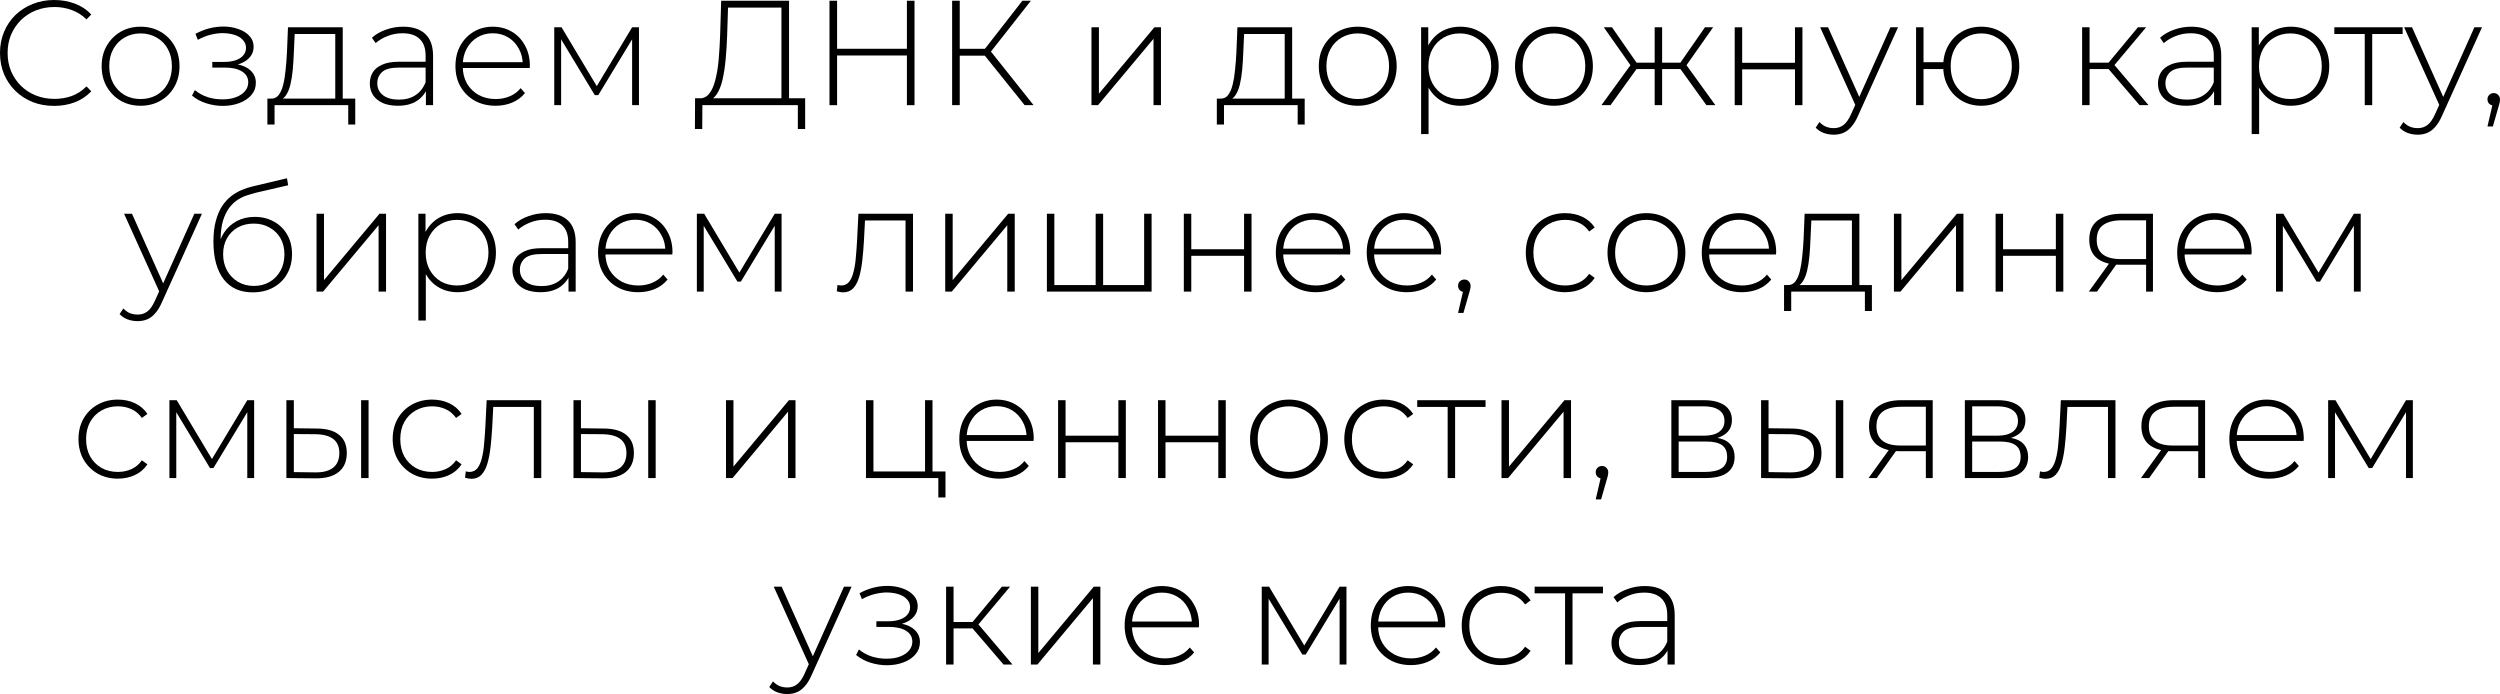 <?xml version="1.0" encoding="UTF-8"?> <svg xmlns="http://www.w3.org/2000/svg" viewBox="0 0 268.17 74.448" fill="none"><path d="M5.808 11.36C4.976 11.36 4.203 11.221 3.488 10.944C2.784 10.656 2.171 10.256 1.648 9.744C1.125 9.232 0.72 8.635 0.432 7.952C0.144 7.259 0 6.501 0 5.68C0 4.859 0.144 4.107 0.432 3.424C0.72 2.731 1.125 2.128 1.648 1.616C2.181 1.104 2.8 0.709 3.504 0.432C4.208 0.144 4.976 0 5.808 0C6.597 0 7.333 0.128 8.016 0.384C8.709 0.64 9.301 1.029 9.792 1.552L9.28 2.08C8.8 1.611 8.267 1.275 7.68 1.072C7.104 0.859 6.491 0.752 5.84 0.752C5.125 0.752 4.459 0.875 3.84 1.12C3.232 1.365 2.699 1.712 2.24 2.16C1.792 2.608 1.44 3.131 1.184 3.728C0.939 4.325 0.816 4.976 0.816 5.68C0.816 6.384 0.939 7.035 1.184 7.632C1.44 8.229 1.792 8.752 2.24 9.2C2.699 9.648 3.232 9.995 3.84 10.24C4.459 10.485 5.125 10.608 5.84 10.608C6.491 10.608 7.104 10.507 7.68 10.304C8.267 10.091 8.8 9.744 9.28 9.264L9.792 9.792C9.301 10.315 8.709 10.709 8.016 10.976C7.333 11.232 6.597 11.36 5.808 11.36Z" fill="black"></path><path d="M15.079 11.344C14.279 11.344 13.565 11.163 12.935 10.8C12.317 10.437 11.821 9.936 11.447 9.296C11.085 8.656 10.903 7.925 10.903 7.104C10.903 6.272 11.085 5.541 11.447 4.912C11.821 4.272 12.317 3.771 12.935 3.408C13.565 3.045 14.279 2.864 15.079 2.864C15.879 2.864 16.594 3.045 17.223 3.408C17.853 3.771 18.349 4.272 18.711 4.912C19.074 5.541 19.255 6.272 19.255 7.104C19.255 7.925 19.074 8.656 18.711 9.296C18.349 9.936 17.853 10.437 17.223 10.8C16.594 11.163 15.879 11.344 15.079 11.344ZM15.079 10.624C15.719 10.624 16.295 10.48 16.807 10.192C17.319 9.893 17.719 9.477 18.007 8.944C18.295 8.411 18.439 7.797 18.439 7.104C18.439 6.4 18.295 5.787 18.007 5.264C17.719 4.731 17.319 4.32 16.807 4.032C16.295 3.733 15.719 3.584 15.079 3.584C14.439 3.584 13.863 3.733 13.351 4.032C12.85 4.32 12.45 4.731 12.151 5.264C11.863 5.787 11.719 6.4 11.719 7.104C11.719 7.797 11.863 8.411 12.151 8.944C12.45 9.477 12.85 9.893 13.351 10.192C13.863 10.48 14.439 10.624 15.079 10.624Z" fill="black"></path><path d="M23.893 11.36C23.317 11.36 22.736 11.269 22.149 11.088C21.563 10.907 21.045 10.629 20.597 10.256L20.901 9.664C21.307 10.005 21.776 10.261 22.309 10.432C22.843 10.592 23.376 10.667 23.909 10.656C24.453 10.656 24.928 10.576 25.333 10.416C25.749 10.256 26.069 10.037 26.293 9.76C26.517 9.483 26.629 9.173 26.629 8.832C26.629 8.331 26.405 7.941 25.957 7.664C25.509 7.387 24.896 7.248 24.117 7.248H22.773V6.64H24.085C24.533 6.64 24.928 6.581 25.269 6.464C25.621 6.347 25.893 6.176 26.085 5.952C26.288 5.717 26.389 5.445 26.389 5.136C26.389 4.795 26.272 4.507 26.037 4.272C25.813 4.027 25.504 3.845 25.109 3.728C24.725 3.611 24.293 3.552 23.813 3.552C23.397 3.563 22.965 3.627 22.517 3.744C22.08 3.861 21.648 4.037 21.221 4.272L20.965 3.632C21.435 3.376 21.909 3.184 22.389 3.056C22.869 2.928 23.355 2.859 23.845 2.848C24.464 2.837 25.029 2.923 25.541 3.104C26.053 3.275 26.459 3.525 26.757 3.856C27.056 4.176 27.205 4.565 27.205 5.024C27.205 5.44 27.077 5.803 26.821 6.112C26.576 6.411 26.235 6.645 25.797 6.816C25.371 6.987 24.891 7.072 24.357 7.072L24.421 6.816C25.381 6.816 26.123 7.003 26.645 7.376C27.179 7.749 27.445 8.251 27.445 8.88C27.445 9.381 27.285 9.819 26.965 10.192C26.645 10.565 26.213 10.853 25.669 11.056C25.136 11.259 24.544 11.36 23.893 11.36Z" fill="black"></path><path d="M35.963 10.896V3.648H31.611L31.515 5.728C31.494 6.315 31.457 6.901 31.403 7.488C31.35 8.064 31.265 8.597 31.147 9.088C31.03 9.568 30.865 9.957 30.651 10.256C30.449 10.555 30.182 10.72 29.851 10.752L29.051 10.576C29.392 10.597 29.67 10.475 29.883 10.208C30.097 9.931 30.262 9.557 30.379 9.088C30.497 8.619 30.582 8.091 30.635 7.504C30.699 6.907 30.747 6.299 30.779 5.68L30.891 2.928H36.763V10.896H35.963ZM28.683 13.36V10.576H38.107V13.36H37.355V11.28H29.451V13.36H28.683Z" fill="black"></path><path d="M45.686 11.28V9.376L45.654 9.088V5.952C45.654 5.173 45.441 4.581 45.014 4.176C44.598 3.771 43.985 3.568 43.174 3.568C42.598 3.568 42.059 3.669 41.558 3.872C41.067 4.064 40.646 4.315 40.294 4.624L39.894 4.048C40.31 3.675 40.811 3.387 41.398 3.184C41.985 2.971 42.598 2.864 43.238 2.864C44.273 2.864 45.067 3.125 45.622 3.648C46.177 4.171 46.454 4.949 46.454 5.984V11.28H45.686ZM42.678 11.344C42.059 11.344 41.521 11.248 41.062 11.056C40.614 10.853 40.267 10.571 40.022 10.208C39.787 9.845 39.67 9.429 39.67 8.96C39.67 8.533 39.766 8.149 39.958 7.808C40.161 7.456 40.491 7.173 40.95 6.96C41.409 6.736 42.022 6.624 42.79 6.624H45.862V7.248H42.806C41.942 7.248 41.334 7.408 40.982 7.728C40.641 8.048 40.47 8.448 40.47 8.928C40.47 9.461 40.673 9.888 41.078 10.208C41.483 10.528 42.054 10.688 42.79 10.688C43.494 10.688 44.086 10.528 44.566 10.208C45.057 9.888 45.419 9.424 45.654 8.816L45.878 9.36C45.654 9.968 45.27 10.453 44.726 10.816C44.193 11.168 43.51 11.344 42.678 11.344Z" fill="black"></path><path d="M53.16 11.344C52.318 11.344 51.571 11.163 50.92 10.8C50.28 10.437 49.774 9.936 49.4 9.296C49.038 8.656 48.856 7.925 48.856 7.104C48.856 6.272 49.027 5.541 49.368 4.912C49.72 4.272 50.2 3.771 50.808 3.408C51.416 3.045 52.099 2.864 52.856 2.864C53.614 2.864 54.291 3.04 54.888 3.392C55.496 3.744 55.971 4.24 56.312 4.88C56.664 5.509 56.84 6.24 56.84 7.072C56.84 7.104 56.835 7.141 56.824 7.184C56.824 7.216 56.824 7.253 56.824 7.296H49.448V6.672H56.392L56.072 6.976C56.083 6.325 55.944 5.744 55.656 5.232C55.379 4.709 55 4.304 54.52 4.016C54.04 3.717 53.486 3.568 52.856 3.568C52.238 3.568 51.683 3.717 51.192 4.016C50.712 4.304 50.334 4.709 50.056 5.232C49.779 5.744 49.64 6.331 49.64 6.992V7.136C49.64 7.819 49.79 8.427 50.088 8.96C50.398 9.483 50.819 9.893 51.352 10.192C51.886 10.48 52.494 10.624 53.176 10.624C53.71 10.624 54.206 10.528 54.664 10.336C55.134 10.144 55.528 9.851 55.848 9.456L56.312 9.984C55.95 10.432 55.491 10.773 54.936 11.008C54.392 11.232 53.8 11.344 53.16 11.344Z" fill="black"></path><path d="M59.454 11.28V2.928H60.238L64.19 9.536H63.838L67.806 2.928H68.542V11.28H67.806V3.888L67.966 3.952L64.174 10.208H63.806L59.998 3.904L60.19 3.872V11.28H59.454Z" fill="black"></path><path d="M83.823 10.88V0.816H78.095L77.999 3.824C77.967 4.709 77.913 5.557 77.839 6.368C77.764 7.179 77.652 7.909 77.503 8.56C77.353 9.2 77.145 9.717 76.879 10.112C76.623 10.507 76.297 10.72 75.903 10.752L74.959 10.544C75.407 10.576 75.769 10.421 76.047 10.08C76.335 9.739 76.559 9.253 76.719 8.624C76.889 7.995 77.012 7.264 77.087 6.432C77.161 5.6 77.215 4.709 77.247 3.76L77.359 0.08H84.639V10.88H83.823ZM74.543 13.84L74.559 10.544H86.367V13.84H85.583V11.28H75.343L75.327 13.84H74.543Z" fill="black"></path><path d="M97.281 0.08H98.097V11.28H97.281V0.08ZM89.793 11.28H88.977V0.08H89.793V11.28ZM97.377 5.952H89.697V5.232H97.377V5.952Z" fill="black"></path><path d="M109.909 11.28L105.381 5.648L106.069 5.248L110.869 11.28H109.909ZM102.133 11.28V0.08H102.949V11.28H102.133ZM102.677 5.968V5.232H106.085V5.968H102.677ZM106.117 5.76L105.365 5.6L109.669 0.08H110.581L106.117 5.76Z" fill="black"></path><path d="M117.079 11.28V2.928H117.879V10.048L123.831 2.928H124.535V11.28H123.735V4.16L117.783 11.28H117.079Z" fill="black"></path><path d="M137.807 10.896V3.648H133.455L133.359 5.728C133.338 6.315 133.3 6.901 133.247 7.488C133.194 8.064 133.108 8.597 132.991 9.088C132.874 9.568 132.708 9.957 132.495 10.256C132.292 10.555 132.026 10.72 131.695 10.752L130.895 10.576C131.236 10.597 131.514 10.475 131.727 10.208C131.94 9.931 132.106 9.557 132.223 9.088C132.34 8.619 132.426 8.091 132.479 7.504C132.543 6.907 132.591 6.299 132.623 5.68L132.735 2.928H138.607V10.896H137.807ZM130.527 13.36V10.576H139.951V13.36H139.199V11.28H131.295V13.36H130.527Z" fill="black"></path><path d="M145.642 11.344C144.842 11.344 144.127 11.163 143.498 10.8C142.879 10.437 142.383 9.936 142.01 9.296C141.647 8.656 141.466 7.925 141.466 7.104C141.466 6.272 141.647 5.541 142.01 4.912C142.383 4.272 142.879 3.771 143.498 3.408C144.127 3.045 144.842 2.864 145.642 2.864C146.442 2.864 147.156 3.045 147.786 3.408C148.415 3.771 148.911 4.272 149.274 4.912C149.636 5.541 149.818 6.272 149.818 7.104C149.818 7.925 149.636 8.656 149.274 9.296C148.911 9.936 148.415 10.437 147.786 10.8C147.156 11.163 146.442 11.344 145.642 11.344ZM145.642 10.624C146.282 10.624 146.858 10.48 147.37 10.192C147.882 9.893 148.282 9.477 148.57 8.944C148.858 8.411 149.002 7.797 149.002 7.104C149.002 6.4 148.858 5.787 148.57 5.264C148.282 4.731 147.882 4.32 147.37 4.032C146.858 3.733 146.282 3.584 145.642 3.584C145.002 3.584 144.426 3.733 143.914 4.032C143.412 4.32 143.012 4.731 142.714 5.264C142.426 5.787 142.282 6.4 142.282 7.104C142.282 7.797 142.426 8.411 142.714 8.944C143.012 9.477 143.412 9.893 143.914 10.192C144.426 10.48 145.002 10.624 145.642 10.624Z" fill="black"></path><path d="M156.631 11.344C155.895 11.344 155.228 11.173 154.631 10.832C154.045 10.491 153.575 10.005 153.223 9.376C152.882 8.736 152.711 7.979 152.711 7.104C152.711 6.229 152.882 5.477 153.223 4.848C153.575 4.208 154.045 3.717 154.631 3.376C155.228 3.035 155.895 2.864 156.631 2.864C157.42 2.864 158.125 3.045 158.743 3.408C159.372 3.76 159.863 4.256 160.215 4.896C160.578 5.536 160.759 6.272 160.759 7.104C160.759 7.936 160.578 8.672 160.215 9.312C159.863 9.952 159.372 10.453 158.743 10.816C158.125 11.168 157.42 11.344 156.631 11.344ZM152.439 14.384V2.928H153.207V5.664L153.079 7.12L153.239 8.576V14.384H152.439ZM156.583 10.624C157.223 10.624 157.799 10.48 158.311 10.192C158.823 9.893 159.223 9.477 159.511 8.944C159.81 8.411 159.959 7.797 159.959 7.104C159.959 6.4 159.81 5.787 159.511 5.264C159.223 4.731 158.823 4.32 158.311 4.032C157.799 3.733 157.223 3.584 156.583 3.584C155.943 3.584 155.367 3.733 154.855 4.032C154.354 4.32 153.954 4.731 153.655 5.264C153.367 5.787 153.223 6.4 153.223 7.104C153.223 7.797 153.367 8.411 153.655 8.944C153.954 9.477 154.354 9.893 154.855 10.192C155.367 10.48 155.943 10.624 156.583 10.624Z" fill="black"></path><path d="M166.689 11.344C165.889 11.344 165.174 11.163 164.545 10.8C163.926 10.437 163.43 9.936 163.057 9.296C162.694 8.656 162.513 7.925 162.513 7.104C162.513 6.272 162.694 5.541 163.057 4.912C163.43 4.272 163.926 3.771 164.545 3.408C165.174 3.045 165.889 2.864 166.689 2.864C167.489 2.864 168.203 3.045 168.833 3.408C169.462 3.771 169.958 4.272 170.321 4.912C170.683 5.541 170.865 6.272 170.865 7.104C170.865 7.925 170.683 8.656 170.321 9.296C169.958 9.936 169.462 10.437 168.833 10.8C168.203 11.163 167.489 11.344 166.689 11.344ZM166.689 10.624C167.329 10.624 167.905 10.48 168.417 10.192C168.929 9.893 169.329 9.477 169.617 8.944C169.905 8.411 170.049 7.797 170.049 7.104C170.049 6.4 169.905 5.787 169.617 5.264C169.329 4.731 168.929 4.32 168.417 4.032C167.905 3.733 167.329 3.584 166.689 3.584C166.049 3.584 165.473 3.733 164.961 4.032C164.459 4.32 164.059 4.731 163.761 5.264C163.473 5.787 163.329 6.4 163.329 7.104C163.329 7.797 163.473 8.411 163.761 8.944C164.059 9.477 164.459 9.893 164.961 10.192C165.473 10.48 166.049 10.624 166.689 10.624Z" fill="black"></path><path d="M183.045 11.28L180.037 7.104L180.709 6.72L184.005 11.28H183.045ZM178.021 7.408V6.72H180.613V7.408H178.021ZM180.773 7.184L180.021 7.056L182.885 2.928H183.765L180.773 7.184ZM172.757 11.28H171.781L175.093 6.72L175.765 7.104L172.757 11.28ZM178.293 11.28H177.493V2.928H178.293V11.28ZM177.749 7.408H175.173V6.72H177.749V7.408ZM175.029 7.184L172.037 2.928H172.917L175.781 7.056L175.029 7.184Z" fill="black"></path><path d="M186.079 11.28V2.928H186.879V6.736H192.544V2.928H193.343V11.28H192.544V7.44H186.879V11.28H186.079Z" fill="black"></path><path d="M196.702 14.448C196.318 14.448 195.955 14.384 195.614 14.256C195.283 14.128 195.001 13.941 194.766 13.696L195.166 13.088C195.379 13.312 195.609 13.477 195.854 13.584C196.11 13.691 196.398 13.744 196.718 13.744C197.102 13.744 197.438 13.637 197.726 13.424C198.025 13.211 198.302 12.821 198.558 12.256L199.134 10.976L199.246 10.832L202.782 2.928H203.598L199.31 12.416C199.086 12.928 198.841 13.328 198.574 13.616C198.318 13.915 198.035 14.128 197.726 14.256C197.417 14.384 197.075 14.448 196.702 14.448ZM199.118 11.488L195.246 2.928H196.094L199.614 10.784L199.118 11.488Z" fill="black"></path><path d="M205.533 11.28V2.928H206.332V6.672H208.893V7.408H206.332V11.28H205.533ZM212.525 11.344C211.746 11.344 211.047 11.163 210.428 10.8C209.81 10.437 209.324 9.936 208.973 9.296C208.62 8.656 208.445 7.925 208.445 7.104C208.445 6.272 208.62 5.541 208.973 4.912C209.324 4.272 209.81 3.771 210.428 3.408C211.047 3.045 211.746 2.864 212.525 2.864C213.314 2.864 214.013 3.045 214.62 3.408C215.239 3.771 215.725 4.272 216.076 4.912C216.429 5.541 216.605 6.272 216.605 7.104C216.605 7.925 216.429 8.656 216.076 9.296C215.725 9.936 215.239 10.437 214.62 10.8C214.013 11.163 213.314 11.344 212.525 11.344ZM212.525 10.64C213.154 10.64 213.714 10.491 214.205 10.192C214.706 9.893 215.095 9.477 215.372 8.944C215.661 8.411 215.805 7.797 215.805 7.104C215.805 6.4 215.661 5.787 215.372 5.264C215.095 4.731 214.706 4.32 214.205 4.032C213.714 3.733 213.154 3.584 212.525 3.584C211.906 3.584 211.346 3.733 210.845 4.032C210.343 4.32 209.949 4.731 209.66 5.264C209.383 5.787 209.245 6.4 209.245 7.104C209.245 7.797 209.383 8.411 209.66 8.944C209.949 9.477 210.343 9.893 210.845 10.192C211.346 10.491 211.906 10.64 212.525 10.64Z" fill="black"></path><path d="M229.505 11.28L225.921 7.104L226.593 6.72L230.465 11.28H229.505ZM223.345 11.28V2.928H224.145V11.28H223.345ZM223.889 7.408V6.72H226.513V7.408H223.889ZM226.641 7.184L225.905 7.056L229.329 2.928H230.209L226.641 7.184Z" fill="black"></path><path d="M237.499 11.28V9.376L237.467 9.088V5.952C237.467 5.173 237.253 4.581 236.827 4.176C236.41 3.771 235.797 3.568 234.987 3.568C234.411 3.568 233.872 3.669 233.371 3.872C232.88 4.064 232.459 4.315 232.106 4.624L231.707 4.048C232.122 3.675 232.624 3.387 233.211 3.184C233.797 2.971 234.411 2.864 235.051 2.864C236.085 2.864 236.88 3.125 237.435 3.648C237.989 4.171 238.267 4.949 238.267 5.984V11.28H237.499ZM234.49 11.344C233.872 11.344 233.333 11.248 232.874 11.056C232.427 10.853 232.08 10.571 231.835 10.208C231.6 9.845 231.482 9.429 231.482 8.96C231.482 8.533 231.579 8.149 231.771 7.808C231.973 7.456 232.304 7.173 232.762 6.96C233.221 6.736 233.834 6.624 234.602 6.624H237.675V7.248H234.618C233.754 7.248 233.146 7.408 232.794 7.728C232.453 8.048 232.282 8.448 232.282 8.928C232.282 9.461 232.485 9.888 232.89 10.208C233.296 10.528 233.866 10.688 234.602 10.688C235.306 10.688 235.899 10.528 236.378 10.208C236.869 9.888 237.232 9.424 237.467 8.816L237.691 9.36C237.467 9.968 237.082 10.453 236.539 10.816C236.005 11.168 235.322 11.344 234.49 11.344Z" fill="black"></path><path d="M245.725 11.344C244.989 11.344 244.322 11.173 243.725 10.832C243.138 10.491 242.669 10.005 242.317 9.376C241.975 8.736 241.805 7.979 241.805 7.104C241.805 6.229 241.975 5.477 242.317 4.848C242.669 4.208 243.138 3.717 243.725 3.376C244.322 3.035 244.989 2.864 245.725 2.864C246.514 2.864 247.218 3.045 247.837 3.408C248.466 3.76 248.957 4.256 249.309 4.896C249.671 5.536 249.853 6.272 249.853 7.104C249.853 7.936 249.671 8.672 249.309 9.312C248.957 9.952 248.466 10.453 247.837 10.816C247.218 11.168 246.514 11.344 245.725 11.344ZM241.533 14.384V2.928H242.301V5.664L242.173 7.12L242.333 8.576V14.384H241.533ZM245.677 10.624C246.317 10.624 246.893 10.48 247.405 10.192C247.917 9.893 248.317 9.477 248.605 8.944C248.903 8.411 249.053 7.797 249.053 7.104C249.053 6.4 248.903 5.787 248.605 5.264C248.317 4.731 247.917 4.32 247.405 4.032C246.893 3.733 246.317 3.584 245.677 3.584C245.037 3.584 244.461 3.733 243.949 4.032C243.448 4.32 243.047 4.731 242.749 5.264C242.461 5.787 242.317 6.4 242.317 7.104C242.317 7.797 242.461 8.411 242.749 8.944C243.047 9.477 243.448 9.893 243.949 10.192C244.461 10.48 245.037 10.624 245.677 10.624Z" fill="black"></path><path d="M253.662 11.28V3.408L253.887 3.648H250.398V2.928H257.726V3.648H254.239L254.462 3.408V11.28H253.662Z" fill="black"></path><path d="M259.343 14.448C258.958 14.448 258.595 14.384 258.255 14.256C257.923 14.128 257.641 13.941 257.406 13.696L257.806 13.088C258.02 13.312 258.25 13.477 258.495 13.584C258.75 13.691 259.038 13.744 259.358 13.744C259.742 13.744 260.08 13.637 260.367 13.424C260.665 13.211 260.942 12.821 261.2 12.256L261.774 10.976L261.887 10.832L265.423 2.928H266.238L261.952 12.416C261.727 12.928 261.482 13.328 261.214 13.616C260.96 13.915 260.677 14.128 260.367 14.256C260.057 14.384 259.715 14.448 259.343 14.448ZM261.759 11.488L257.888 2.928H258.735L262.254 10.784L261.759 11.488Z" fill="black"></path><path d="M266.825 13.568L267.45 10.864L267.53 11.328C267.328 11.328 267.158 11.264 267.018 11.136C266.89 11.008 266.825 10.848 266.825 10.656C266.825 10.464 266.89 10.304 267.018 10.176C267.158 10.048 267.318 9.984 267.498 9.984C267.7 9.984 267.86 10.053 267.977 10.192C268.107 10.32 268.17 10.475 268.17 10.656C268.17 10.731 268.165 10.805 268.155 10.88C268.142 10.955 268.127 11.029 268.107 11.104C268.085 11.179 268.057 11.275 268.027 11.392L267.403 13.568H266.825Z" fill="black"></path><path d="M14.765 34.448C14.381 34.448 14.018 34.384 13.677 34.256C13.346 34.128 13.063 33.941 12.829 33.696L13.229 33.088C13.442 33.312 13.671 33.477 13.917 33.584C14.173 33.691 14.461 33.744 14.781 33.744C15.165 33.744 15.501 33.637 15.789 33.424C16.087 33.211 16.365 32.821 16.621 32.256L17.197 30.976L17.309 30.832L20.845 22.928H21.661L17.373 32.416C17.149 32.928 16.903 33.328 16.637 33.616C16.381 33.915 16.098 34.128 15.789 34.256C15.479 34.384 15.138 34.448 14.765 34.448ZM17.181 31.488L13.309 22.928H14.157L17.677 30.784L17.181 31.488Z" fill="black"></path><path d="M27.102 31.36C26.43 31.36 25.833 31.243 25.31 31.008C24.798 30.773 24.361 30.427 23.998 29.968C23.646 29.509 23.374 28.944 23.182 28.272C22.99 27.589 22.894 26.805 22.894 25.92C22.894 25.056 22.98 24.315 23.15 23.696C23.321 23.067 23.545 22.539 23.822 22.112C24.11 21.675 24.436 21.317 24.798 21.04C25.161 20.763 25.534 20.544 25.918 20.384C26.313 20.213 26.702 20.085 27.086 20L30.782 19.12L30.91 19.872L27.39 20.688C27.145 20.752 26.857 20.837 26.526 20.944C26.206 21.04 25.876 21.195 25.534 21.408C25.204 21.611 24.894 21.899 24.606 22.272C24.329 22.635 24.1 23.104 23.918 23.68C23.748 24.256 23.662 24.971 23.662 25.824C23.662 25.984 23.668 26.112 23.678 26.208C23.689 26.304 23.7 26.411 23.71 26.528C23.732 26.635 23.753 26.795 23.774 27.008L23.406 26.816C23.47 26.112 23.678 25.493 24.03 24.96C24.382 24.427 24.841 24.011 25.406 23.712C25.972 23.413 26.612 23.264 27.326 23.264C28.105 23.264 28.793 23.435 29.39 23.776C29.998 24.107 30.473 24.576 30.814 25.184C31.156 25.781 31.326 26.475 31.326 27.264C31.326 28.053 31.15 28.757 30.798 29.376C30.457 29.995 29.966 30.48 29.326 30.832C28.697 31.184 27.956 31.36 27.102 31.36ZM27.23 30.672C27.87 30.672 28.436 30.528 28.926 30.24C29.428 29.941 29.817 29.536 30.094 29.024C30.372 28.512 30.51 27.931 30.51 27.28C30.51 26.629 30.372 26.059 30.094 25.568C29.817 25.077 29.428 24.693 28.926 24.416C28.436 24.128 27.865 23.984 27.214 23.984C26.574 23.984 26.004 24.123 25.502 24.4C25.012 24.677 24.628 25.061 24.35 25.552C24.073 26.043 23.934 26.613 23.934 27.264C23.934 27.915 24.073 28.496 24.35 29.008C24.638 29.52 25.028 29.925 25.518 30.224C26.02 30.523 26.59 30.672 27.23 30.672Z" fill="black"></path><path d="M33.954 31.28V22.928H34.754V30.048L40.706 22.928H41.41V31.28H40.61V24.16L34.658 31.28H33.954Z" fill="black"></path><path d="M49.069 31.344C48.333 31.344 47.666 31.173 47.069 30.832C46.482 30.491 46.013 30.005 45.661 29.376C45.319 28.736 45.149 27.979 45.149 27.104C45.149 26.229 45.319 25.477 45.661 24.848C46.013 24.208 46.482 23.717 47.069 23.376C47.666 23.035 48.333 22.864 49.069 22.864C49.858 22.864 50.562 23.045 51.181 23.408C51.81 23.76 52.301 24.256 52.653 24.896C53.015 25.536 53.197 26.272 53.197 27.104C53.197 27.936 53.015 28.672 52.653 29.312C52.301 29.952 51.81 30.453 51.181 30.816C50.562 31.168 49.858 31.344 49.069 31.344ZM44.877 34.384V22.928H45.645V25.664L45.517 27.12L45.677 28.576V34.384H44.877ZM49.021 30.624C49.661 30.624 50.237 30.48 50.749 30.192C51.261 29.893 51.661 29.477 51.949 28.944C52.247 28.411 52.397 27.797 52.397 27.104C52.397 26.4 52.247 25.787 51.949 25.264C51.661 24.731 51.261 24.32 50.749 24.032C50.237 23.733 49.661 23.584 49.021 23.584C48.381 23.584 47.805 23.733 47.293 24.032C46.791 24.32 46.391 24.731 46.093 25.264C45.805 25.787 45.661 26.4 45.661 27.104C45.661 27.797 45.805 28.411 46.093 28.944C46.391 29.477 46.791 29.893 47.293 30.192C47.805 30.48 48.381 30.624 49.021 30.624Z" fill="black"></path><path d="M60.983 31.28V29.376L60.951 29.088V25.952C60.951 25.173 60.738 24.581 60.311 24.176C59.895 23.771 59.282 23.568 58.471 23.568C57.895 23.568 57.356 23.669 56.855 23.872C56.364 24.064 55.943 24.315 55.591 24.624L55.191 24.048C55.607 23.675 56.108 23.387 56.695 23.184C57.282 22.971 57.895 22.864 58.535 22.864C59.569 22.864 60.364 23.125 60.919 23.648C61.474 24.171 61.751 24.949 61.751 25.984V31.28H60.983ZM57.975 31.344C57.356 31.344 56.818 31.248 56.359 31.056C55.911 30.853 55.564 30.571 55.319 30.208C55.084 29.845 54.967 29.429 54.967 28.96C54.967 28.533 55.063 28.149 55.255 27.808C55.457 27.456 55.788 27.173 56.247 26.96C56.706 26.736 57.319 26.624 58.087 26.624H61.159V27.248H58.103C57.239 27.248 56.631 27.408 56.279 27.728C55.938 28.048 55.767 28.448 55.767 28.928C55.767 29.461 55.97 29.888 56.375 30.208C56.78 30.528 57.351 30.688 58.087 30.688C58.791 30.688 59.383 30.528 59.863 30.208C60.353 29.888 60.716 29.424 60.951 28.816L61.175 29.36C60.951 29.968 60.567 30.453 60.023 30.816C59.489 31.168 58.807 31.344 57.975 31.344Z" fill="black"></path><path d="M68.457 31.344C67.615 31.344 66.868 31.163 66.217 30.8C65.577 30.437 65.071 29.936 64.697 29.296C64.335 28.656 64.153 27.925 64.153 27.104C64.153 26.272 64.324 25.541 64.665 24.912C65.017 24.272 65.497 23.771 66.105 23.408C66.713 23.045 67.396 22.864 68.153 22.864C68.911 22.864 69.588 23.04 70.185 23.392C70.793 23.744 71.268 24.24 71.609 24.88C71.961 25.509 72.137 26.24 72.137 27.072C72.137 27.104 72.132 27.141 72.121 27.184C72.121 27.216 72.121 27.253 72.121 27.296H64.745V26.672H71.689L71.369 26.976C71.38 26.325 71.241 25.744 70.953 25.232C70.676 24.709 70.297 24.304 69.817 24.016C69.337 23.717 68.782 23.568 68.153 23.568C67.535 23.568 66.98 23.717 66.489 24.016C66.009 24.304 65.631 24.709 65.353 25.232C65.076 25.744 64.937 26.331 64.937 26.992V27.136C64.937 27.819 65.087 28.427 65.385 28.96C65.695 29.483 66.116 29.893 66.649 30.192C67.183 30.48 67.791 30.624 68.473 30.624C69.007 30.624 69.502 30.528 69.961 30.336C70.43 30.144 70.825 29.851 71.145 29.456L71.609 29.984C71.246 30.432 70.788 30.773 70.233 31.008C69.689 31.232 69.097 31.344 68.457 31.344Z" fill="black"></path><path d="M74.751 31.28V22.928H75.535L79.487 29.536H79.135L83.103 22.928H83.839V31.28H83.103V23.888L83.263 23.952L79.471 30.208H79.103L75.295 23.904L75.487 23.872V31.28H74.751Z" fill="black"></path><path d="M89.759 31.248L89.839 30.56C89.903 30.571 89.967 30.587 90.032 30.608C90.106 30.619 90.17 30.624 90.224 30.624C90.586 30.624 90.874 30.491 91.088 30.224C91.301 29.947 91.461 29.579 91.567 29.12C91.685 28.661 91.765 28.144 91.808 27.568C91.861 26.992 91.904 26.405 91.936 25.808L92.08 22.928H97.936V31.28H97.135V23.392L97.359 23.648H92.592L92.8 23.376L92.672 25.872C92.629 26.597 92.57 27.291 92.495 27.952C92.421 28.613 92.309 29.2 92.159 29.712C92.01 30.224 91.797 30.629 91.519 30.928C91.242 31.216 90.885 31.36 90.447 31.36C90.341 31.36 90.229 31.349 90.112 31.328C90.005 31.307 89.887 31.28 89.759 31.248Z" fill="black"></path><path d="M101.392 31.28V22.928H102.192V30.048L108.144 22.928H108.848V31.28H108.048V24.16L102.096 31.28H101.392Z" fill="black"></path><path d="M117.722 30.576L117.53 30.816V22.928H118.33V30.816L118.09 30.576H122.954L122.73 30.816V22.928H123.53V31.28H112.298V22.928H113.098V30.816L112.874 30.576H117.722Z" fill="black"></path><path d="M126.986 31.28V22.928H127.786V26.736H133.45V22.928H134.25V31.28H133.45V27.44H127.786V31.28H126.986Z" fill="black"></path><path d="M141.16 31.344C140.318 31.344 139.571 31.163 138.92 30.8C138.28 30.437 137.774 29.936 137.4 29.296C137.038 28.656 136.856 27.925 136.856 27.104C136.856 26.272 137.027 25.541 137.368 24.912C137.72 24.272 138.2 23.771 138.808 23.408C139.416 23.045 140.099 22.864 140.856 22.864C141.614 22.864 142.291 23.04 142.888 23.392C143.496 23.744 143.971 24.24 144.312 24.88C144.664 25.509 144.84 26.24 144.84 27.072C144.84 27.104 144.835 27.141 144.824 27.184C144.824 27.216 144.824 27.253 144.824 27.296H137.448V26.672H144.392L144.072 26.976C144.083 26.325 143.944 25.744 143.656 25.232C143.379 24.709 143 24.304 142.52 24.016C142.04 23.717 141.486 23.568 140.856 23.568C140.238 23.568 139.683 23.717 139.192 24.016C138.712 24.304 138.334 24.709 138.056 25.232C137.779 25.744 137.64 26.331 137.64 26.992V27.136C137.64 27.819 137.79 28.427 138.088 28.96C138.398 29.483 138.819 29.893 139.352 30.192C139.886 30.48 140.494 30.624 141.176 30.624C141.71 30.624 142.206 30.528 142.664 30.336C143.134 30.144 143.528 29.851 143.848 29.456L144.312 29.984C143.95 30.432 143.491 30.773 142.936 31.008C142.392 31.232 141.8 31.344 141.16 31.344Z" fill="black"></path><path d="M150.91 31.344C150.068 31.344 149.321 31.163 148.67 30.8C148.03 30.437 147.524 29.936 147.15 29.296C146.788 28.656 146.606 27.925 146.606 27.104C146.606 26.272 146.777 25.541 147.118 24.912C147.47 24.272 147.95 23.771 148.558 23.408C149.166 23.045 149.849 22.864 150.606 22.864C151.364 22.864 152.041 23.04 152.638 23.392C153.246 23.744 153.721 24.24 154.062 24.88C154.414 25.509 154.59 26.24 154.59 27.072C154.59 27.104 154.585 27.141 154.574 27.184C154.574 27.216 154.574 27.253 154.574 27.296H147.198V26.672H154.142L153.822 26.976C153.833 26.325 153.694 25.744 153.406 25.232C153.129 24.709 152.75 24.304 152.27 24.016C151.79 23.717 151.236 23.568 150.606 23.568C149.988 23.568 149.433 23.717 148.942 24.016C148.462 24.304 148.084 24.709 147.806 25.232C147.529 25.744 147.39 26.331 147.39 26.992V27.136C147.39 27.819 147.54 28.427 147.838 28.96C148.148 29.483 148.569 29.893 149.102 30.192C149.636 30.48 150.244 30.624 150.926 30.624C151.46 30.624 151.956 30.528 152.414 30.336C152.884 30.144 153.278 29.851 153.598 29.456L154.062 29.984C153.7 30.432 153.241 30.773 152.686 31.008C152.142 31.232 151.55 31.344 150.91 31.344Z" fill="black"></path><path d="M156.404 33.568L157.028 30.864L157.108 31.328C156.906 31.328 156.735 31.264 156.596 31.136C156.468 31.008 156.404 30.848 156.404 30.656C156.404 30.464 156.468 30.304 156.596 30.176C156.735 30.048 156.895 29.984 157.076 29.984C157.279 29.984 157.439 30.053 157.556 30.192C157.684 30.32 157.748 30.475 157.748 30.656C157.748 30.731 157.743 30.805 157.732 30.88C157.722 30.955 157.706 31.029 157.684 31.104C157.663 31.179 157.636 31.275 157.604 31.392L156.98 33.568H156.404Z" fill="black"></path><path d="M167.893 31.344C167.082 31.344 166.357 31.163 165.717 30.8C165.087 30.437 164.586 29.936 164.213 29.296C163.85 28.656 163.669 27.925 163.669 27.104C163.669 26.272 163.85 25.536 164.213 24.896C164.586 24.256 165.087 23.76 165.717 23.408C166.357 23.045 167.082 22.864 167.893 22.864C168.565 22.864 169.173 22.992 169.717 23.248C170.272 23.504 170.72 23.888 171.061 24.4L170.469 24.832C170.17 24.405 169.797 24.091 169.349 23.888C168.901 23.685 168.415 23.584 167.893 23.584C167.242 23.584 166.655 23.733 166.133 24.032C165.621 24.32 165.215 24.731 164.917 25.264C164.629 25.787 164.485 26.4 164.485 27.104C164.485 27.808 164.629 28.427 164.917 28.96C165.215 29.483 165.621 29.893 166.133 30.192C166.655 30.48 167.242 30.624 167.893 30.624C168.415 30.624 168.901 30.523 169.349 30.32C169.797 30.117 170.17 29.803 170.469 29.376L171.061 29.808C170.72 30.32 170.272 30.704 169.717 30.96C169.173 31.216 168.565 31.344 167.893 31.344Z" fill="black"></path><path d="M176.611 31.344C175.811 31.344 175.096 31.163 174.466 30.8C173.848 30.437 173.352 29.936 172.979 29.296C172.616 28.656 172.435 27.925 172.435 27.104C172.435 26.272 172.616 25.541 172.979 24.912C173.352 24.272 173.848 23.771 174.466 23.408C175.096 23.045 175.811 22.864 176.611 22.864C177.411 22.864 178.125 23.045 178.755 23.408C179.384 23.771 179.88 24.272 180.242 24.912C180.605 25.541 180.787 26.272 180.787 27.104C180.787 27.925 180.605 28.656 180.242 29.296C179.88 29.936 179.384 30.437 178.755 30.8C178.125 31.163 177.411 31.344 176.611 31.344ZM176.611 30.624C177.251 30.624 177.826 30.48 178.338 30.192C178.851 29.893 179.25 29.477 179.538 28.944C179.827 28.411 179.971 27.797 179.971 27.104C179.971 26.4 179.827 25.787 179.538 25.264C179.25 24.731 178.851 24.32 178.338 24.032C177.826 23.733 177.251 23.584 176.611 23.584C175.97 23.584 175.395 23.733 174.883 24.032C174.381 24.32 173.981 24.731 173.682 25.264C173.394 25.787 173.251 26.4 173.251 27.104C173.251 27.797 173.394 28.411 173.682 28.944C173.981 29.477 174.381 29.893 174.883 30.192C175.395 30.48 175.97 30.624 176.611 30.624Z" fill="black"></path><path d="M186.848 31.344C186.005 31.344 185.258 31.163 184.608 30.8C183.968 30.437 183.461 29.936 183.088 29.296C182.725 28.656 182.544 27.925 182.544 27.104C182.544 26.272 182.714 25.541 183.056 24.912C183.408 24.272 183.888 23.771 184.496 23.408C185.104 23.045 185.787 22.864 186.544 22.864C187.301 22.864 187.979 23.04 188.576 23.392C189.184 23.744 189.659 24.24 190 24.88C190.352 25.509 190.528 26.24 190.528 27.072C190.528 27.104 190.523 27.141 190.512 27.184C190.512 27.216 190.512 27.253 190.512 27.296H183.136V26.672H190.08L189.76 26.976C189.771 26.325 189.632 25.744 189.344 25.232C189.067 24.709 188.688 24.304 188.208 24.016C187.728 23.717 187.173 23.568 186.544 23.568C185.925 23.568 185.371 23.717 184.88 24.016C184.4 24.304 184.021 24.709 183.744 25.232C183.466 25.744 183.328 26.331 183.328 26.992V27.136C183.328 27.819 183.477 28.427 183.776 28.96C184.085 29.483 184.507 29.893 185.04 30.192C185.573 30.48 186.181 30.624 186.864 30.624C187.397 30.624 187.893 30.528 188.352 30.336C188.821 30.144 189.216 29.851 189.536 29.456L190 29.984C189.637 30.432 189.179 30.773 188.624 31.008C188.08 31.232 187.488 31.344 186.848 31.344Z" fill="black"></path><path d="M198.651 30.896V23.648H194.299L194.203 25.728C194.182 26.315 194.144 26.901 194.091 27.488C194.037 28.064 193.952 28.597 193.835 29.088C193.717 29.568 193.552 29.957 193.339 30.256C193.136 30.555 192.869 30.72 192.539 30.752L191.739 30.576C192.08 30.597 192.357 30.475 192.571 30.208C192.784 29.931 192.949 29.557 193.067 29.088C193.184 28.619 193.27 28.091 193.323 27.504C193.387 26.907 193.435 26.299 193.467 25.68L193.579 22.928H199.451V30.896H198.651ZM191.371 33.36V30.576H200.795V33.36H200.043V31.28H192.139V33.36H191.371Z" fill="black"></path><path d="M203.158 31.28V22.928H203.958V30.048L209.91 22.928H210.614V31.28H209.814V24.16L203.861 31.28H203.158Z" fill="black"></path><path d="M214.064 31.28V22.928H214.864V26.736H220.528V22.928H221.328V31.28H220.528V27.44H214.864V31.28H214.064Z" fill="black"></path><path d="M230.207 31.28V28.208L230.382 28.4H227.423C226.377 28.4 225.561 28.176 224.975 27.728C224.398 27.269 224.111 26.597 224.111 25.712C224.111 24.773 224.425 24.075 225.055 23.616C225.684 23.157 226.516 22.928 227.551 22.928H230.943V31.28H230.207ZM224.063 31.28L226.382 28.064H227.23L224.943 31.28H224.063ZM230.207 27.984V23.392L230.382 23.632H227.599C226.745 23.632 226.084 23.797 225.614 24.128C225.145 24.459 224.911 24.997 224.911 25.744C224.911 27.109 225.775 27.792 227.503 27.792H230.382L230.207 27.984Z" fill="black"></path><path d="M237.848 31.344C237.005 31.344 236.258 31.163 235.608 30.8C234.968 30.437 234.461 29.936 234.088 29.296C233.725 28.656 233.544 27.925 233.544 27.104C233.544 26.272 233.714 25.541 234.056 24.912C234.408 24.272 234.888 23.771 235.496 23.408C236.104 23.045 236.787 22.864 237.544 22.864C238.301 22.864 238.979 23.04 239.576 23.392C240.184 23.744 240.659 24.24 241 24.88C241.352 25.509 241.528 26.24 241.528 27.072C241.528 27.104 241.523 27.141 241.512 27.184C241.512 27.216 241.512 27.253 241.512 27.296H234.136V26.672H241.08L240.76 26.976C240.771 26.325 240.632 25.744 240.344 25.232C240.067 24.709 239.688 24.304 239.208 24.016C238.728 23.717 238.173 23.568 237.544 23.568C236.925 23.568 236.37 23.717 235.88 24.016C235.4 24.304 235.021 24.709 234.744 25.232C234.466 25.744 234.328 26.331 234.328 26.992V27.136C234.328 27.819 234.477 28.427 234.776 28.96C235.085 29.483 235.506 29.893 236.04 30.192C236.573 30.48 237.181 30.624 237.864 30.624C238.397 30.624 238.893 30.528 239.352 30.336C239.821 30.144 240.216 29.851 240.536 29.456L241 29.984C240.637 30.432 240.179 30.773 239.624 31.008C239.08 31.232 238.488 31.344 237.848 31.344Z" fill="black"></path><path d="M244.142 31.28V22.928H244.926L248.878 29.536H248.526L252.495 22.928H253.229V31.28H252.495V23.888L252.655 23.952L248.862 30.208H248.494L244.686 23.904L244.878 23.872V31.28H244.142Z" fill="black"></path><path d="M12.643 51.344C11.832 51.344 11.107 51.163 10.467 50.8C9.838 50.437 9.336 49.936 8.963 49.296C8.6 48.656 8.419 47.925 8.419 47.104C8.419 46.272 8.6 45.536 8.963 44.896C9.336 44.256 9.838 43.76 10.467 43.408C11.107 43.045 11.832 42.864 12.643 42.864C13.315 42.864 13.923 42.992 14.467 43.248C15.022 43.504 15.47 43.888 15.811 44.4L15.219 44.832C14.92 44.405 14.547 44.091 14.099 43.888C13.651 43.685 13.166 43.584 12.643 43.584C11.992 43.584 11.406 43.733 10.883 44.032C10.371 44.32 9.966 44.731 9.667 45.264C9.379 45.787 9.235 46.4 9.235 47.104C9.235 47.808 9.379 48.427 9.667 48.96C9.966 49.483 10.371 49.893 10.883 50.192C11.406 50.48 11.992 50.624 12.643 50.624C13.166 50.624 13.651 50.523 14.099 50.32C14.547 50.117 14.92 49.803 15.219 49.376L15.811 49.808C15.47 50.32 15.022 50.704 14.467 50.96C13.923 51.216 13.315 51.344 12.643 51.344Z" fill="black"></path><path d="M18.173 51.28V42.928H18.957L22.909 49.536H22.557L26.525 42.928H27.261V51.28H26.525V43.888L26.685 43.952L22.893 50.208H22.525L18.717 43.904L18.909 43.872V51.28H18.173Z" fill="black"></path><path d="M38.736 51.28V42.928H39.536V51.28H38.736ZM34.016 45.968C35.061 45.979 35.851 46.208 36.384 46.656C36.928 47.093 37.2 47.739 37.2 48.592C37.2 49.477 36.912 50.155 36.336 50.624C35.76 51.093 34.928 51.323 33.84 51.312L30.72 51.28V42.928H31.52V45.936L34.016 45.968ZM33.808 50.672C34.661 50.683 35.307 50.512 35.744 50.16C36.181 49.808 36.4 49.285 36.4 48.592C36.4 47.92 36.181 47.419 35.744 47.088C35.317 46.757 34.672 46.587 33.808 46.576L31.52 46.56V50.64L33.808 50.672Z" fill="black"></path><path d="M46.346 51.344C45.535 51.344 44.81 51.163 44.17 50.8C43.541 50.437 43.039 49.936 42.666 49.296C42.303 48.656 42.122 47.925 42.122 47.104C42.122 46.272 42.303 45.536 42.666 44.896C43.039 44.256 43.541 43.76 44.17 43.408C44.81 43.045 45.535 42.864 46.346 42.864C47.018 42.864 47.626 42.992 48.17 43.248C48.725 43.504 49.173 43.888 49.514 44.4L48.922 44.832C48.623 44.405 48.25 44.091 47.802 43.888C47.354 43.685 46.869 43.584 46.346 43.584C45.695 43.584 45.109 43.733 44.586 44.032C44.074 44.32 43.669 44.731 43.37 45.264C43.082 45.787 42.938 46.4 42.938 47.104C42.938 47.808 43.082 48.427 43.37 48.96C43.669 49.483 44.074 49.893 44.586 50.192C45.109 50.48 45.695 50.624 46.346 50.624C46.869 50.624 47.354 50.523 47.802 50.32C48.25 50.117 48.623 49.803 48.922 49.376L49.514 49.808C49.173 50.32 48.725 50.704 48.17 50.96C47.626 51.216 47.018 51.344 46.346 51.344Z" fill="black"></path><path d="M49.885 51.248L49.965 50.56C50.029 50.571 50.093 50.587 50.157 50.608C50.231 50.619 50.295 50.624 50.348 50.624C50.711 50.624 50.999 50.491 51.212 50.224C51.426 49.947 51.586 49.579 51.693 49.12C51.81 48.661 51.89 48.144 51.932 47.568C51.986 46.992 52.028 46.405 52.06 45.808L52.204 42.928H58.06V51.28H57.26V43.392L57.485 43.648H52.717L52.924 43.376L52.796 45.872C52.754 46.597 52.695 47.291 52.621 47.952C52.546 48.613 52.434 49.2 52.284 49.712C52.135 50.224 51.922 50.629 51.645 50.928C51.367 51.216 51.01 51.36 50.572 51.36C50.466 51.36 50.354 51.349 50.236 51.328C50.13 51.307 50.013 51.28 49.885 51.248Z" fill="black"></path><path d="M69.533 51.28V42.928H70.333V51.28H69.533ZM64.813 45.968C65.858 45.979 66.648 46.208 67.181 46.656C67.725 47.093 67.997 47.739 67.997 48.592C67.997 49.477 67.709 50.155 67.133 50.624C66.557 51.093 65.725 51.323 64.637 51.312L61.517 51.28V42.928H62.317V45.936L64.813 45.968ZM64.605 50.672C65.458 50.683 66.104 50.512 66.541 50.16C66.978 49.808 67.197 49.285 67.197 48.592C67.197 47.92 66.978 47.419 66.541 47.088C66.114 46.757 65.469 46.587 64.605 46.576L62.317 46.56V50.64L64.605 50.672Z" fill="black"></path><path d="M77.876 51.28V42.928H78.676V50.048L84.628 42.928H85.332V51.28H84.532V44.16L78.58 51.28H77.876Z" fill="black"></path><path d="M92.892 51.28V42.928H93.692V50.576H99.228V42.928H100.028V51.28H92.892ZM100.652 53.36V51.168L100.876 51.28H99.228V50.576H101.42V53.36H100.652Z" fill="black"></path><path d="M107.207 51.344C106.364 51.344 105.618 51.163 104.967 50.8C104.327 50.437 103.82 49.936 103.447 49.296C103.084 48.656 102.903 47.925 102.903 47.104C102.903 46.272 103.074 45.541 103.415 44.912C103.767 44.272 104.247 43.771 104.855 43.408C105.463 43.045 106.146 42.864 106.903 42.864C107.661 42.864 108.338 43.04 108.935 43.392C109.543 43.744 110.018 44.24 110.359 44.88C110.711 45.509 110.887 46.24 110.887 47.072C110.887 47.104 110.882 47.141 110.871 47.184C110.871 47.216 110.871 47.253 110.871 47.296H103.495V46.672H110.439L110.119 46.976C110.13 46.325 109.991 45.744 109.703 45.232C109.426 44.709 109.047 44.304 108.567 44.016C108.087 43.717 107.533 43.568 106.903 43.568C106.285 43.568 105.73 43.717 105.239 44.016C104.759 44.304 104.381 44.709 104.103 45.232C103.826 45.744 103.687 46.331 103.687 46.992V47.136C103.687 47.819 103.836 48.427 104.135 48.96C104.445 49.483 104.866 49.893 105.399 50.192C105.933 50.48 106.541 50.624 107.223 50.624C107.757 50.624 108.253 50.528 108.711 50.336C109.181 50.144 109.575 49.851 109.895 49.456L110.359 49.984C109.997 50.432 109.538 50.773 108.983 51.008C108.439 51.232 107.847 51.344 107.207 51.344Z" fill="black"></path><path d="M113.501 51.28V42.928H114.301V46.736H119.965V42.928H120.765V51.28H119.965V47.44H114.301V51.28H113.501Z" fill="black"></path><path d="M124.22 51.28V42.928H125.02V46.736H130.684V42.928H131.484V51.28H130.684V47.44H125.02V51.28H124.22Z" fill="black"></path><path d="M138.267 51.344C137.467 51.344 136.752 51.163 136.123 50.8C135.504 50.437 135.008 49.936 134.635 49.296C134.272 48.656 134.091 47.925 134.091 47.104C134.091 46.272 134.272 45.541 134.635 44.912C135.008 44.272 135.504 43.771 136.123 43.408C136.752 43.045 137.467 42.864 138.267 42.864C139.067 42.864 139.782 43.045 140.411 43.408C141.04 43.771 141.536 44.272 141.899 44.912C142.262 45.541 142.443 46.272 142.443 47.104C142.443 47.925 142.262 48.656 141.899 49.296C141.536 49.936 141.04 50.437 140.411 50.8C139.782 51.163 139.067 51.344 138.267 51.344ZM138.267 50.624C138.907 50.624 139.483 50.48 139.995 50.192C140.507 49.893 140.907 49.477 141.195 48.944C141.483 48.411 141.627 47.797 141.627 47.104C141.627 46.4 141.483 45.787 141.195 45.264C140.907 44.731 140.507 44.32 139.995 44.032C139.483 43.733 138.907 43.584 138.267 43.584C137.627 43.584 137.051 43.733 136.539 44.032C136.037 44.32 135.637 44.731 135.339 45.264C135.051 45.787 134.907 46.4 134.907 47.104C134.907 47.797 135.051 48.411 135.339 48.944C135.637 49.477 136.037 49.893 136.539 50.192C137.051 50.48 137.627 50.624 138.267 50.624Z" fill="black"></path><path d="M148.424 51.344C147.613 51.344 146.888 51.163 146.248 50.8C145.619 50.437 145.117 49.936 144.744 49.296C144.381 48.656 144.2 47.925 144.2 47.104C144.2 46.272 144.381 45.536 144.744 44.896C145.117 44.256 145.619 43.76 146.248 43.408C146.888 43.045 147.613 42.864 148.424 42.864C149.096 42.864 149.704 42.992 150.248 43.248C150.803 43.504 151.251 43.888 151.592 44.4L151 44.832C150.701 44.405 150.328 44.091 149.88 43.888C149.432 43.685 148.947 43.584 148.424 43.584C147.773 43.584 147.187 43.733 146.664 44.032C146.152 44.32 145.747 44.731 145.448 45.264C145.16 45.787 145.016 46.4 145.016 47.104C145.016 47.808 145.16 48.427 145.448 48.96C145.747 49.483 146.152 49.893 146.664 50.192C147.187 50.48 147.773 50.624 148.424 50.624C148.947 50.624 149.432 50.523 149.88 50.32C150.328 50.117 150.701 49.803 151 49.376L151.592 49.808C151.251 50.32 150.803 50.704 150.248 50.96C149.704 51.216 149.096 51.344 148.424 51.344Z" fill="black"></path><path d="M155.287 51.28V43.408L155.511 43.648H152.023V42.928H159.351V43.648H155.863L156.087 43.408V51.28H155.287Z" fill="black"></path><path d="M161.064 51.28V42.928H161.864V50.048L167.816 42.928H168.52V51.28H167.72V44.16L161.768 51.28H161.064Z" fill="black"></path><path d="M171.17 53.568L171.794 50.864L171.874 51.328C171.671 51.328 171.501 51.264 171.362 51.136C171.234 51.008 171.17 50.848 171.17 50.656C171.17 50.464 171.234 50.304 171.362 50.176C171.501 50.048 171.661 49.984 171.842 49.984C172.045 49.984 172.205 50.053 172.322 50.192C172.45 50.32 172.514 50.475 172.514 50.656C172.514 50.731 172.509 50.805 172.498 50.88C172.487 50.955 172.471 51.029 172.45 51.104C172.429 51.179 172.402 51.275 172.37 51.392L171.746 53.568H171.17Z" fill="black"></path><path d="M179.282 51.28V42.928H182.802C183.72 42.928 184.445 43.109 184.979 43.472C185.512 43.835 185.779 44.363 185.779 45.056C185.779 45.739 185.517 46.256 184.995 46.608C184.482 46.96 183.816 47.136 182.995 47.136L183.219 46.896C184.2 46.896 184.92 47.077 185.378 47.44C185.837 47.803 186.066 48.336 186.066 49.04C186.066 49.755 185.805 50.309 185.282 50.704C184.771 51.088 183.976 51.28 182.898 51.28H179.282ZM180.066 50.624H182.882C183.661 50.624 184.253 50.496 184.659 50.24C185.064 49.984 185.266 49.573 185.266 49.008C185.266 48.432 185.085 48.016 184.723 47.76C184.37 47.493 183.8 47.36 183.011 47.36H180.066V50.624ZM180.066 46.736H182.754C183.458 46.736 184.003 46.603 184.386 46.336C184.781 46.069 184.979 45.675 184.979 45.152C184.979 44.629 184.781 44.24 184.386 43.984C184.003 43.717 183.458 43.584 182.754 43.584H180.066V46.736Z" fill="black"></path><path d="M196.923 51.28V42.928H197.723V51.28H196.923ZM192.204 45.968C193.249 45.979 194.038 46.208 194.571 46.656C195.115 47.093 195.387 47.739 195.387 48.592C195.387 49.477 195.099 50.155 194.523 50.624C193.948 51.093 193.116 51.323 192.027 51.312L188.908 51.28V42.928H189.708V45.936L192.204 45.968ZM191.995 50.672C192.849 50.683 193.494 50.512 193.932 50.16C194.369 49.808 194.587 49.285 194.587 48.592C194.587 47.92 194.369 47.419 193.932 47.088C193.505 46.757 192.859 46.587 191.995 46.576L189.708 46.56V50.64L191.995 50.672Z" fill="black"></path><path d="M206.582 51.28V48.208L206.758 48.4H203.797C202.752 48.4 201.936 48.176 201.35 47.728C200.774 47.269 200.485 46.597 200.485 45.712C200.485 44.773 200.8 44.075 201.43 43.616C202.059 43.157 202.891 42.928 203.926 42.928H207.318V51.28H206.582ZM200.437 51.28L202.757 48.064H203.605L201.317 51.28H200.437ZM206.582 47.984V43.392L206.758 43.632H203.974C203.12 43.632 202.459 43.797 201.989 44.128C201.52 44.459 201.285 44.997 201.285 45.744C201.285 47.109 202.149 47.792 203.878 47.792H206.758L206.582 47.984Z" fill="black"></path><path d="M210.767 51.28V42.928H214.287C215.204 42.928 215.93 43.109 216.463 43.472C216.996 43.835 217.263 44.363 217.263 45.056C217.263 45.739 217.001 46.256 216.479 46.608C215.967 46.96 215.3 47.136 214.479 47.136L214.703 46.896C215.684 46.896 216.404 47.077 216.863 47.44C217.322 47.803 217.551 48.336 217.551 49.04C217.551 49.755 217.29 50.309 216.767 50.704C216.255 51.088 215.46 51.28 214.383 51.28H210.767ZM211.551 50.624H214.367C215.146 50.624 215.738 50.496 216.143 50.24C216.548 49.984 216.751 49.573 216.751 49.008C216.751 48.432 216.57 48.016 216.207 47.76C215.855 47.493 215.284 47.36 214.495 47.36H211.551V50.624ZM211.551 46.736H214.239C214.943 46.736 215.487 46.603 215.871 46.336C216.266 46.069 216.463 45.675 216.463 45.152C216.463 44.629 216.266 44.24 215.871 43.984C215.487 43.717 214.943 43.584 214.239 43.584H211.551V46.736Z" fill="black"></path><path d="M218.744 51.248L218.824 50.56C218.888 50.571 218.952 50.587 219.016 50.608C219.091 50.619 219.155 50.624 219.208 50.624C219.57 50.624 219.859 50.491 220.072 50.224C220.285 49.947 220.445 49.579 220.552 49.12C220.669 48.661 220.749 48.144 220.792 47.568C220.845 46.992 220.888 46.405 220.92 45.808L221.064 42.928H226.92V51.28H226.12V43.392L226.344 43.648H221.576L221.784 43.376L221.656 45.872C221.613 46.597 221.555 47.291 221.48 47.952C221.405 48.613 221.293 49.2 221.144 49.712C220.995 50.224 220.781 50.629 220.504 50.928C220.226 51.216 219.869 51.36 219.432 51.36C219.325 51.36 219.213 51.349 219.096 51.328C218.989 51.307 218.872 51.28 218.744 51.248Z" fill="black"></path><path d="M235.8 51.28V48.208L235.976 48.4H233.016C231.971 48.4 231.155 48.176 230.568 47.728C229.992 47.269 229.704 46.597 229.704 45.712C229.704 44.773 230.019 44.075 230.648 43.616C231.278 43.157 232.11 42.928 233.144 42.928H236.536V51.28H235.8ZM229.656 51.28L231.976 48.064H232.824L230.536 51.28H229.656ZM235.8 47.984V43.392L235.976 43.632H233.192C232.339 43.632 231.678 43.797 231.208 44.128C230.739 44.459 230.504 44.997 230.504 45.744C230.504 47.109 231.368 47.792 233.096 47.792H235.976L235.8 47.984Z" fill="black"></path><path d="M243.442 51.344C242.599 51.344 241.852 51.163 241.202 50.8C240.562 50.437 240.055 49.936 239.682 49.296C239.319 48.656 239.138 47.925 239.138 47.104C239.138 46.272 239.308 45.541 239.65 44.912C240.002 44.272 240.482 43.771 241.09 43.408C241.698 43.045 242.38 42.864 243.138 42.864C243.895 42.864 244.572 43.04 245.17 43.392C245.778 43.744 246.252 44.24 246.594 44.88C246.946 45.509 247.122 46.24 247.122 47.072C247.122 47.104 247.116 47.141 247.106 47.184C247.106 47.216 247.106 47.253 247.106 47.296H239.73V46.672H246.674L246.354 46.976C246.364 46.325 246.226 45.744 245.938 45.232C245.66 44.709 245.282 44.304 244.802 44.016C244.322 43.717 243.767 43.568 243.138 43.568C242.519 43.568 241.964 43.717 241.474 44.016C240.994 44.304 240.615 44.709 240.338 45.232C240.06 45.744 239.922 46.331 239.922 46.992V47.136C239.922 47.819 240.071 48.427 240.37 48.96C240.679 49.483 241.1 49.893 241.634 50.192C242.167 50.48 242.775 50.624 243.458 50.624C243.991 50.624 244.487 50.528 244.946 50.336C245.415 50.144 245.81 49.851 246.13 49.456L246.594 49.984C246.231 50.432 245.772 50.773 245.218 51.008C244.674 51.232 244.082 51.344 243.442 51.344Z" fill="black"></path><path d="M249.736 51.28V42.928H250.52L254.472 49.536H254.119L258.088 42.928H258.823V51.28H258.088V43.888L258.248 43.952L254.457 50.208H254.087L250.28 43.904L250.473 43.872V51.28H249.736Z" fill="black"></path><path d="M84.452 74.448C84.068 74.448 83.706 74.384 83.364 74.256C83.033 74.128 82.751 73.941 82.516 73.696L82.916 73.088C83.129 73.312 83.359 73.477 83.604 73.584C83.86 73.691 84.148 73.744 84.468 73.744C84.852 73.744 85.188 73.637 85.476 73.424C85.775 73.211 86.052 72.821 86.308 72.256L86.884 70.976L86.996 70.832L90.532 62.928H91.348L87.06 72.416C86.836 72.928 86.591 73.328 86.324 73.616C86.068 73.915 85.785 74.128 85.476 74.256C85.167 74.384 84.825 74.448 84.452 74.448ZM86.868 71.488L82.996 62.928H83.844L87.364 70.784L86.868 71.488Z" fill="black"></path><path d="M95.128 71.36C94.552 71.36 93.97 71.269 93.384 71.088C92.797 70.907 92.28 70.629 91.832 70.256L92.136 69.664C92.541 70.005 93.01 70.261 93.544 70.432C94.077 70.592 94.61 70.667 95.144 70.656C95.688 70.656 96.163 70.576 96.568 70.416C96.984 70.256 97.304 70.037 97.528 69.76C97.752 69.483 97.864 69.173 97.864 68.832C97.864 68.331 97.64 67.941 97.192 67.664C96.744 67.387 96.13 67.248 95.352 67.248H94.008V66.64H95.32C95.768 66.64 96.163 66.581 96.504 66.464C96.856 66.347 97.128 66.176 97.32 65.952C97.522 65.717 97.624 65.445 97.624 65.136C97.624 64.795 97.506 64.507 97.272 64.272C97.048 64.027 96.738 63.845 96.344 63.728C95.96 63.611 95.528 63.552 95.048 63.552C94.632 63.563 94.2 63.627 93.752 63.744C93.314 63.861 92.883 64.037 92.456 64.272L92.2 63.632C92.669 63.376 93.144 63.184 93.624 63.056C94.104 62.928 94.589 62.859 95.08 62.848C95.698 62.837 96.264 62.923 96.776 63.104C97.288 63.275 97.693 63.525 97.992 63.856C98.29 64.176 98.44 64.565 98.44 65.024C98.44 65.44 98.312 65.803 98.056 66.112C97.81 66.411 97.469 66.645 97.032 66.816C96.605 66.987 96.125 67.072 95.592 67.072L95.656 66.816C96.616 66.816 97.357 67.003 97.88 67.376C98.413 67.749 98.68 68.251 98.68 68.88C98.68 69.381 98.52 69.819 98.2 70.192C97.88 70.565 97.448 70.853 96.904 71.056C96.37 71.259 95.778 71.36 95.128 71.36Z" fill="black"></path><path d="M107.646 71.28L104.062 67.104L104.734 66.72L108.606 71.28H107.646ZM101.486 71.28V62.928H102.286V71.28H101.486ZM102.03 67.408V66.72H104.654V67.408H102.03ZM104.782 67.184L104.046 67.056L107.47 62.928H108.35L104.782 67.184Z" fill="black"></path><path d="M110.579 71.28V62.928H111.379V70.048L117.331 62.928H118.035V71.28H117.235V64.16L111.283 71.28H110.579Z" fill="black"></path><path d="M124.942 71.344C124.099 71.344 123.352 71.163 122.702 70.8C122.062 70.437 121.555 69.936 121.182 69.296C120.819 68.656 120.638 67.925 120.638 67.104C120.638 66.272 120.808 65.541 121.15 64.912C121.502 64.272 121.982 63.771 122.59 63.408C123.198 63.045 123.88 62.864 124.638 62.864C125.395 62.864 126.072 63.04 126.67 63.392C127.278 63.744 127.752 64.24 128.094 64.88C128.446 65.509 128.622 66.24 128.622 67.072C128.622 67.104 128.616 67.141 128.606 67.184C128.606 67.216 128.606 67.253 128.606 67.296H121.23V66.672H128.174L127.854 66.976C127.864 66.325 127.726 65.744 127.438 65.232C127.16 64.709 126.782 64.304 126.302 64.016C125.822 63.717 125.267 63.568 124.638 63.568C124.019 63.568 123.464 63.717 122.974 64.016C122.494 64.304 122.115 64.709 121.838 65.232C121.56 65.744 121.422 66.331 121.422 66.992V67.136C121.422 67.819 121.571 68.427 121.87 68.96C122.179 69.483 122.6 69.893 123.134 70.192C123.667 70.48 124.275 70.624 124.958 70.624C125.491 70.624 125.987 70.528 126.446 70.336C126.915 70.144 127.31 69.851 127.63 69.456L128.094 69.984C127.731 70.432 127.272 70.773 126.718 71.008C126.174 71.232 125.582 71.344 124.942 71.344Z" fill="black"></path><path d="M135.345 71.28V62.928H136.129L140.081 69.536H139.729L143.697 62.928H144.433V71.28H143.697V63.888L143.857 63.952L140.065 70.208H139.697L135.889 63.904L136.081 63.872V71.28H135.345Z" fill="black"></path><path d="M151.348 71.344C150.505 71.344 149.759 71.163 149.108 70.8C148.468 70.437 147.961 69.936 147.588 69.296C147.225 68.656 147.044 67.925 147.044 67.104C147.044 66.272 147.215 65.541 147.556 64.912C147.908 64.272 148.388 63.771 148.996 63.408C149.604 63.045 150.287 62.864 151.044 62.864C151.801 62.864 152.478 63.04 153.076 63.392C153.684 63.744 154.158 64.24 154.5 64.88C154.852 65.509 155.028 66.24 155.028 67.072C155.028 67.104 155.022 67.141 155.012 67.184C155.012 67.216 155.012 67.253 155.012 67.296H147.636V66.672H154.58L154.26 66.976C154.27 66.325 154.132 65.744 153.844 65.232C153.567 64.709 153.188 64.304 152.708 64.016C152.228 63.717 151.673 63.568 151.044 63.568C150.425 63.568 149.87 63.717 149.38 64.016C148.9 64.304 148.521 64.709 148.244 65.232C147.967 65.744 147.828 66.331 147.828 66.992V67.136C147.828 67.819 147.977 68.427 148.276 68.96C148.585 69.483 149.007 69.893 149.54 70.192C150.073 70.48 150.681 70.624 151.364 70.624C151.897 70.624 152.393 70.528 152.852 70.336C153.321 70.144 153.716 69.851 154.036 69.456L154.5 69.984C154.137 70.432 153.679 70.773 153.124 71.008C152.58 71.232 151.988 71.344 151.348 71.344Z" fill="black"></path><path d="M161.018 71.344C160.207 71.344 159.482 71.163 158.842 70.8C158.213 70.437 157.711 69.936 157.338 69.296C156.975 68.656 156.794 67.925 156.794 67.104C156.794 66.272 156.975 65.536 157.338 64.896C157.711 64.256 158.213 63.76 158.842 63.408C159.482 63.045 160.207 62.864 161.018 62.864C161.69 62.864 162.298 62.992 162.842 63.248C163.396 63.504 163.845 63.888 164.186 64.4L163.594 64.832C163.295 64.405 162.922 64.091 162.474 63.888C162.026 63.685 161.541 63.584 161.018 63.584C160.367 63.584 159.781 63.733 159.258 64.032C158.746 64.32 158.34 64.731 158.042 65.264C157.754 65.787 157.61 66.4 157.61 67.104C157.61 67.808 157.754 68.427 158.042 68.96C158.34 69.483 158.746 69.893 159.258 70.192C159.781 70.48 160.367 70.624 161.018 70.624C161.541 70.624 162.026 70.523 162.474 70.32C162.922 70.117 163.295 69.803 163.594 69.376L164.186 69.808C163.845 70.32 163.396 70.704 162.842 70.96C162.298 71.216 161.69 71.344 161.018 71.344Z" fill="black"></path><path d="M167.881 71.28V63.408L168.105 63.648H164.617V62.928H171.945V63.648H168.457L168.681 63.408V71.28H167.881Z" fill="black"></path><path d="M178.874 71.28V69.376L178.842 69.088V65.952C178.842 65.173 178.628 64.581 178.202 64.176C177.785 63.771 177.172 63.568 176.362 63.568C175.786 63.568 175.247 63.669 174.746 63.872C174.255 64.064 173.834 64.315 173.481 64.624L173.082 64.048C173.497 63.675 173.999 63.387 174.586 63.184C175.172 62.971 175.786 62.864 176.426 62.864C177.46 62.864 178.255 63.125 178.81 63.648C179.364 64.171 179.642 64.949 179.642 65.984V71.28H178.874ZM175.865 71.344C175.247 71.344 174.708 71.248 174.249 71.056C173.802 70.853 173.455 70.571 173.21 70.208C172.975 69.845 172.857 69.429 172.857 68.96C172.857 68.533 172.954 68.149 173.146 67.808C173.348 67.456 173.679 67.173 174.138 66.96C174.596 66.736 175.209 66.624 175.977 66.624H179.05V67.248H175.993C175.129 67.248 174.521 67.408 174.169 67.728C173.828 68.048 173.657 68.448 173.657 68.928C173.657 69.461 173.86 69.888 174.265 70.208C174.671 70.528 175.241 70.688 175.977 70.688C176.681 70.688 177.274 70.528 177.753 70.208C178.244 69.888 178.607 69.424 178.842 68.816L179.066 69.36C178.842 69.968 178.457 70.453 177.913 70.816C177.38 71.168 176.697 71.344 175.865 71.344Z" fill="black"></path></svg> 
